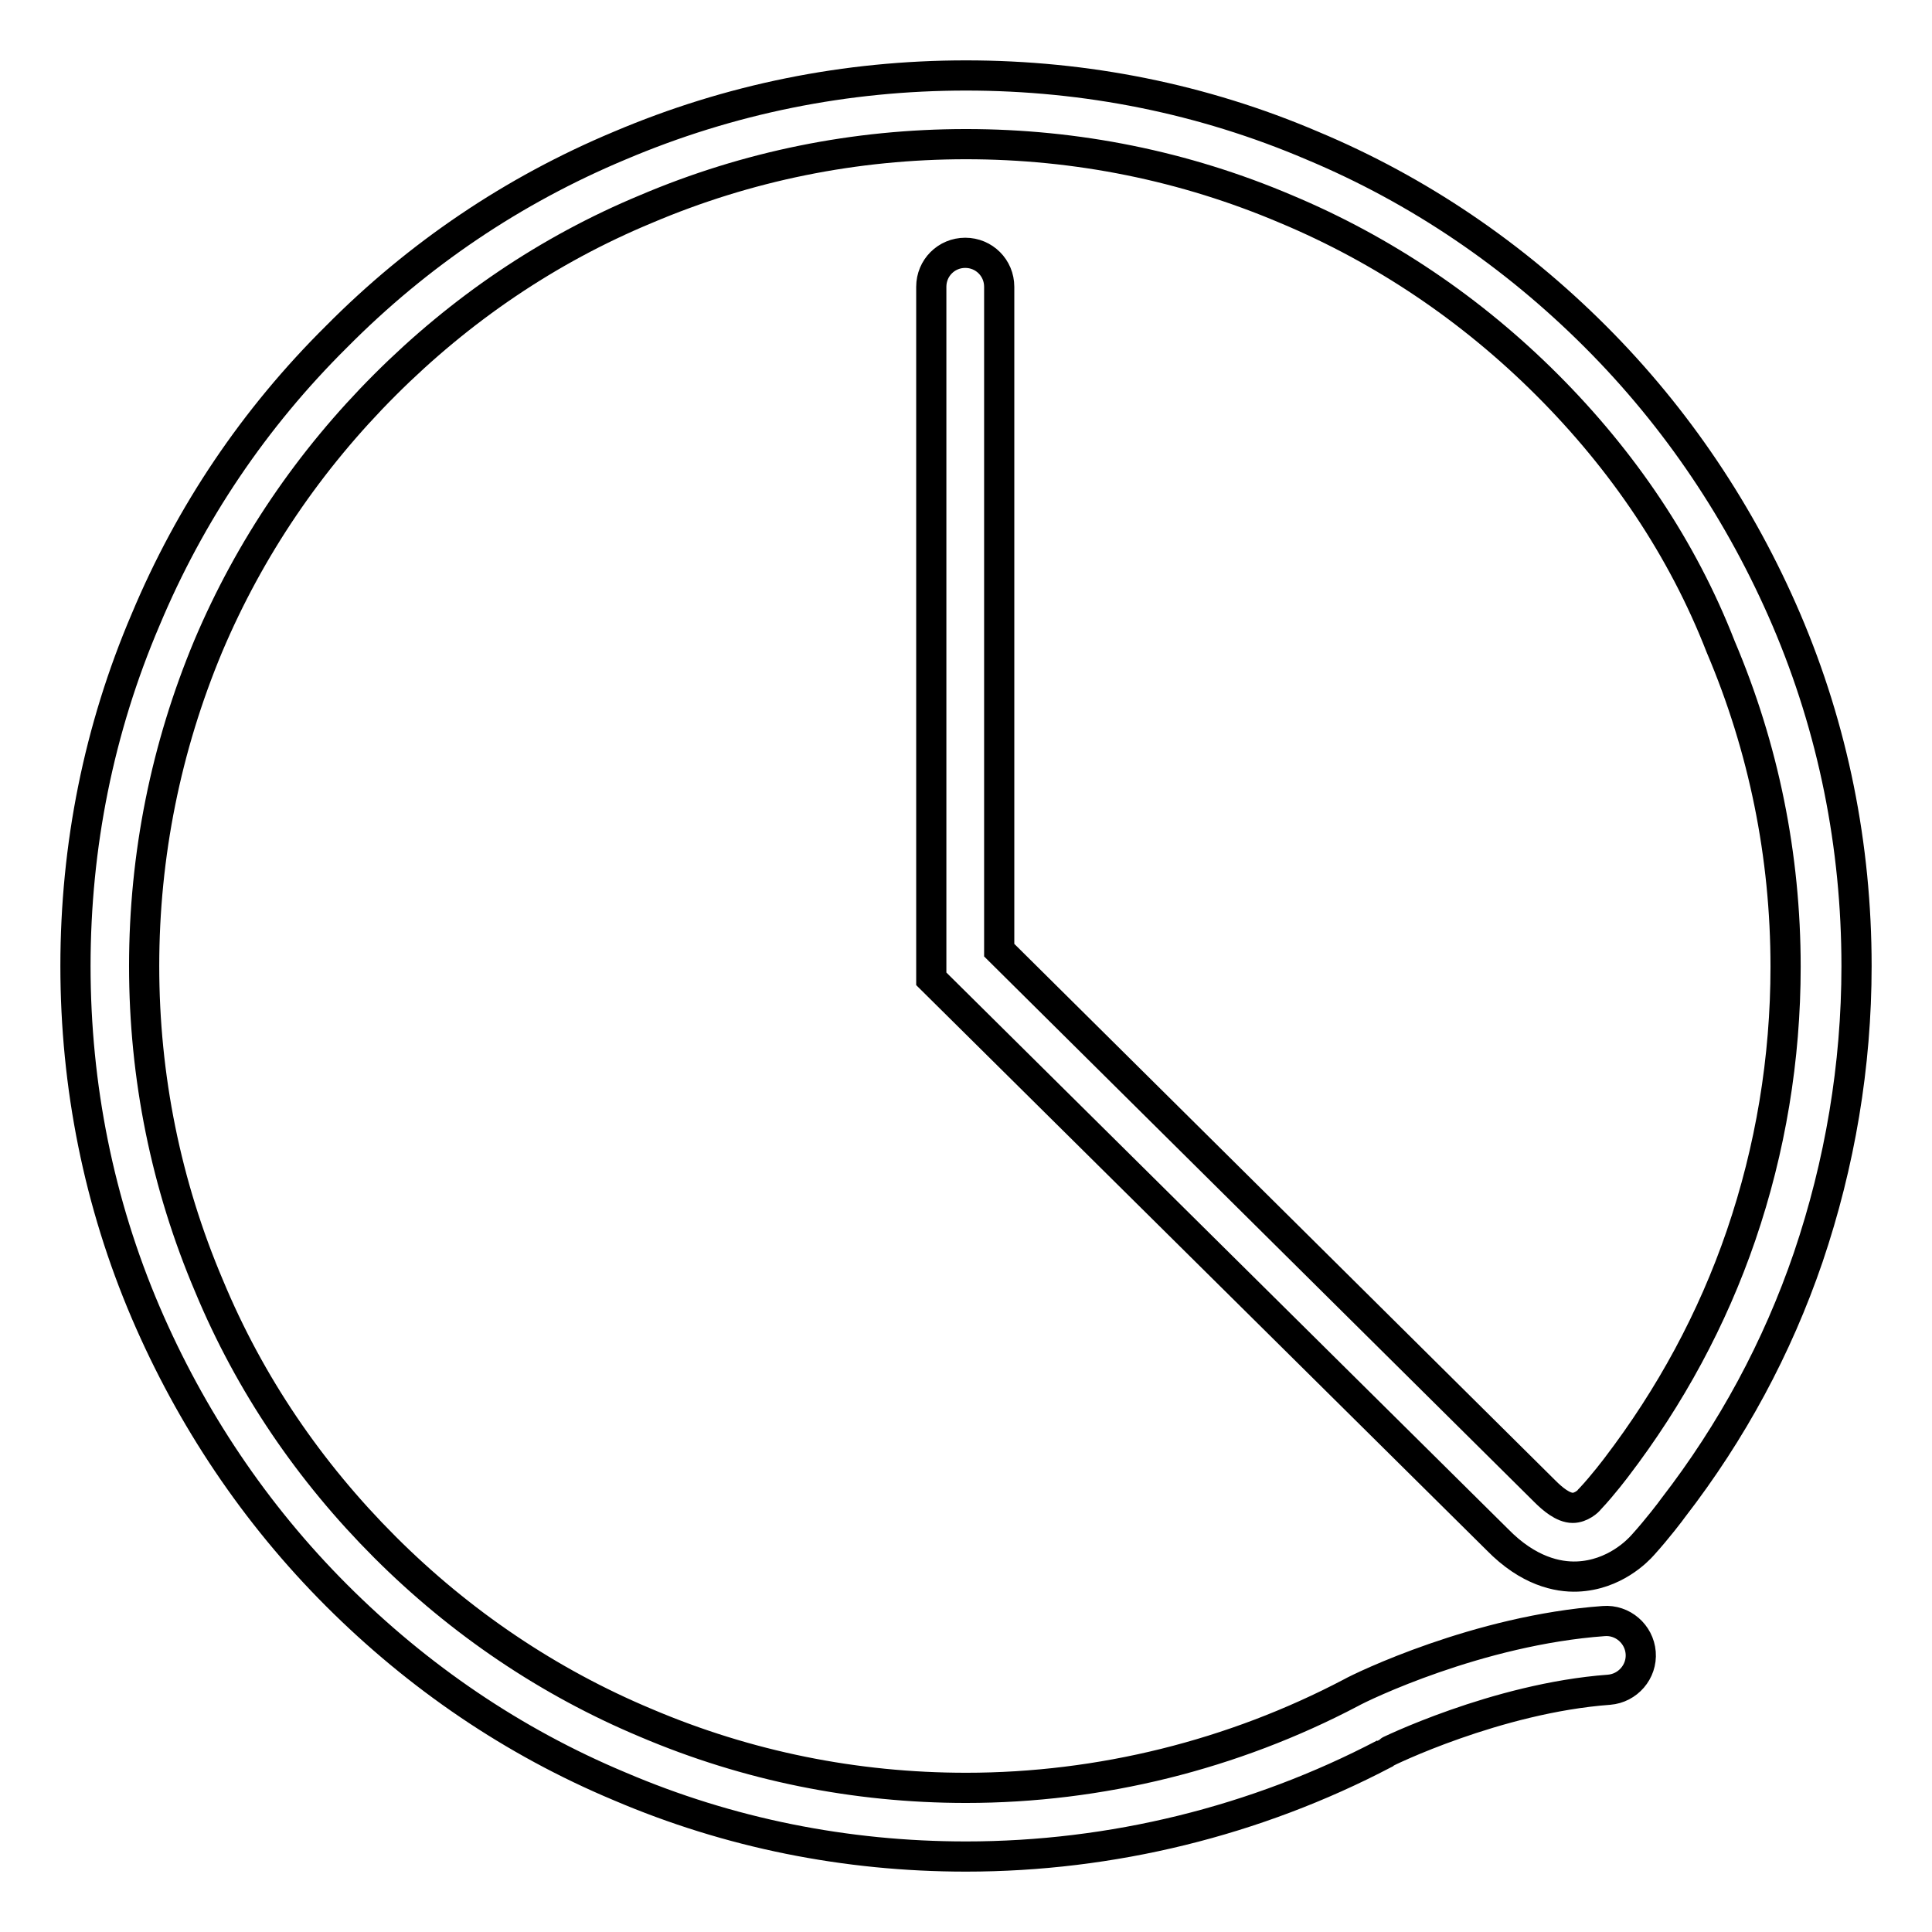 <?xml version="1.0" encoding="utf-8"?>
<!-- Svg Vector Icons : http://www.onlinewebfonts.com/icon -->
<!DOCTYPE svg PUBLIC "-//W3C//DTD SVG 1.1//EN" "http://www.w3.org/Graphics/SVG/1.1/DTD/svg11.dtd">
<svg version="1.1" xmlns="http://www.w3.org/2000/svg" xmlns:xlink="http://www.w3.org/1999/xlink" x="0px" y="0px" viewBox="0 0 256 256" enable-background="new 0 0 256 256" xml:space="preserve">
<g> <path stroke-width="4" fill-opacity="0" stroke="#000000"  d="M128,246c-15.9,0-31.4-3.1-45.9-9.3c-14.1-5.9-26.7-14.5-37.5-25.3c-10.8-10.8-19.3-23.5-25.3-37.5 c-6.2-14.5-9.3-30-9.3-45.9c0-15.9,3.1-31.4,9.3-45.9C25.2,68,33.7,55.4,44.6,44.6C55.4,33.7,68,25.2,82.1,19.3 c14.6-6.2,30-9.3,45.9-9.3c15.9,0,31.4,3.1,45.9,9.3c14.1,5.9,26.7,14.5,37.5,25.3c10.8,10.8,19.3,23.5,25.3,37.5 c6.2,14.5,9.3,30,9.3,45.9c0,13.2-2.2,26.2-6.4,38.6c-4.1,12-10.1,23.1-17.9,33.2c-0.2,0.3-2.1,2.8-4,4.9c-0.7,0.8-3.8,4-8.7,4.2 c-2.6,0.1-6.5-0.7-10.6-4.9l-75-74.3V38c0-2.5,2-4.5,4.5-4.5s4.5,2,4.5,4.5v87.9l72.3,71.7l0,0c1,1,2.4,2.2,3.7,2.2 c1.1,0,2.1-0.9,2.2-1.1l0.1-0.1l0,0c1.7-1.8,3.5-4.2,3.5-4.2l0,0c7.1-9.3,12.7-19.6,16.5-30.7c3.9-11.4,5.9-23.4,5.9-35.6 c0-14.7-2.9-29-8.6-42.4C222.9,72.6,215,61,205,51s-21.7-17.9-34.6-23.3C157,22,142.7,19.1,128,19.1c-14.7,0-29,2.9-42.4,8.6 C72.6,33.1,61,41,51,51C41,61,33.1,72.6,27.6,85.6C22,99,19.1,113.3,19.1,128c0,14.7,2.9,29,8.6,42.4C33.1,183.4,41,195,51,205 c10,10,21.7,17.9,34.6,23.3c13.4,5.7,27.7,8.6,42.4,8.6c17.8,0,35.4-4.4,51-12.6c1.4-0.8,16.9-8.3,33.5-9.5 c2.5-0.2,4.7,1.7,4.9,4.2c0.2,2.5-1.7,4.7-4.2,4.9c-14.9,1.1-29.6,8.3-29.7,8.4l-0.1,0.1C166.4,241.3,147.3,246,128,246z"/></g>
</svg>